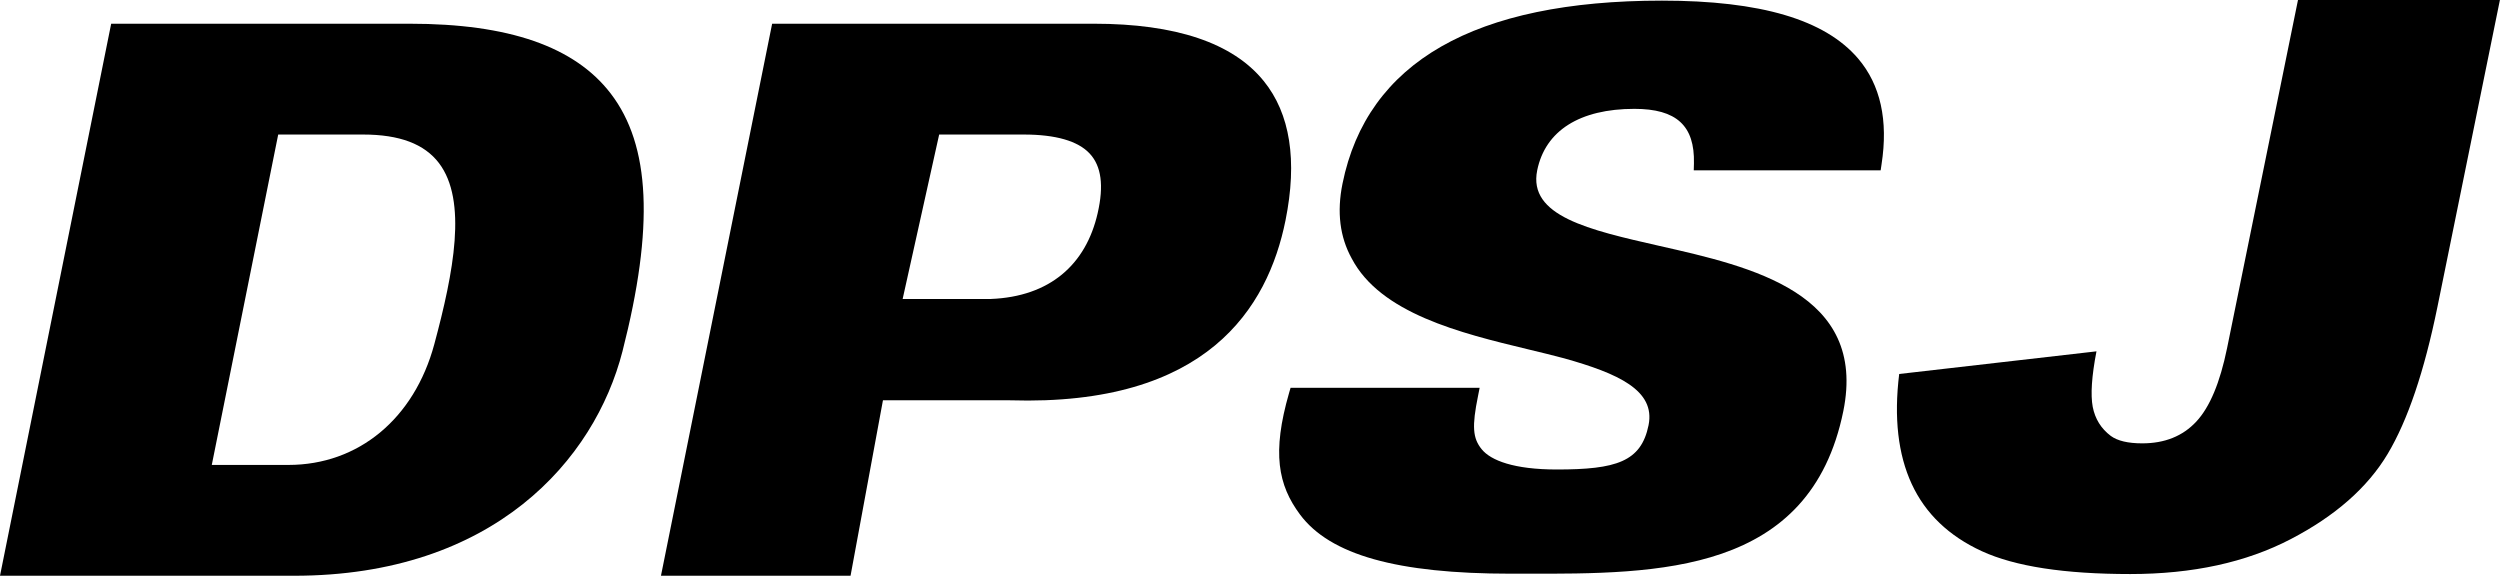 <?xml version="1.0" encoding="UTF-8"?>
<svg id="a" data-name="レイヤー1" xmlns="http://www.w3.org/2000/svg" viewBox="0 0 279.29 64.32">
  <path d="M141.16,9.03c-3.44-4.24-9.82-6.38-18.95-6.38h-35.95l-12.42,61.67h21.18l3.62-19.6h14.19c22.01.68,28.8-10.32,30.78-20.09,1.35-6.69.53-11.93-2.44-15.59ZM122.63,23.8c-1.31,5.77-5.36,9.34-11.94,9.6.02,0-6.61,0-9.85,0l4.08-18.37h9.46c3.57,0,6.05.72,7.36,2.13,1.3,1.4,1.59,3.57.89,6.64Z"/>
  <path d="M12.42,2.65h33.36c11.07,0,18.41,2.55,22.44,7.79,4.45,5.79,4.87,14.94,1.32,28.81-3.11,12.12-14.38,25.07-36.69,25.07H0L12.42,2.65ZM23.66,51.94h8.57c7.81,0,14.05-5.17,16.29-13.49,2.16-8.03,3.71-16.03.52-20.23-1.63-2.14-4.4-3.19-8.48-3.19h-9.48l-7.42,36.91Z"/>
  <path d="M207.58,6.54c-3.71-4.35-10.88-6.47-21.91-6.47-20.93,0-32.94,6.87-35.69,20.44-.65,3.2-.29,5.97,1.02,8.35,3.22,6.15,12.12,8.34,19.69,10.16,1.42.34,2.77.67,4.05,1.01h0c6.02,1.69,10.22,3.57,9.43,7.47-.83,4.09-3.62,4.95-10.25,4.95-4.79,0-7.37-1.01-8.39-2.26-1.01-1.24-1.1-2.56-.41-5.96l.18-.91h-21.12l-.17.58c-1.92,6.67-1.24,10.28,1.23,13.59,3.36,4.5,10.83,6.6,23.53,6.6h1.61c14.93.03,31.85.05,35.55-18.17,2.67-13.19-10.2-16.11-20.55-18.45-7.88-1.79-14.69-3.33-13.65-8.44.9-4.43,4.75-6.87,10.86-6.87,4.7,0,6.75,1.88,6.65,6.09l-.02.78h20.88l.1-.68c.76-4.91-.12-8.88-2.62-11.81Z"/>
  <path d="M256.72,0h22.56l-6.98,34.29c-1.47,7.2-3.32,12.67-5.56,16.42-2.24,3.75-5.85,6.93-10.83,9.52-4.99,2.6-10.96,3.9-17.92,3.9-7.36,0-12.88-.85-16.58-2.55-3.7-1.7-6.31-4.21-7.84-7.51-1.53-3.31-2-7.4-1.4-12.29l22.04-2.53c-.54,2.79-.67,4.85-.42,6.2.26,1.34.93,2.43,2.02,3.25.75.55,1.92.83,3.51.83,2.52,0,4.53-.81,6.04-2.43,1.51-1.62,2.65-4.35,3.44-8.21l7.92-38.88Z"/>
</svg>